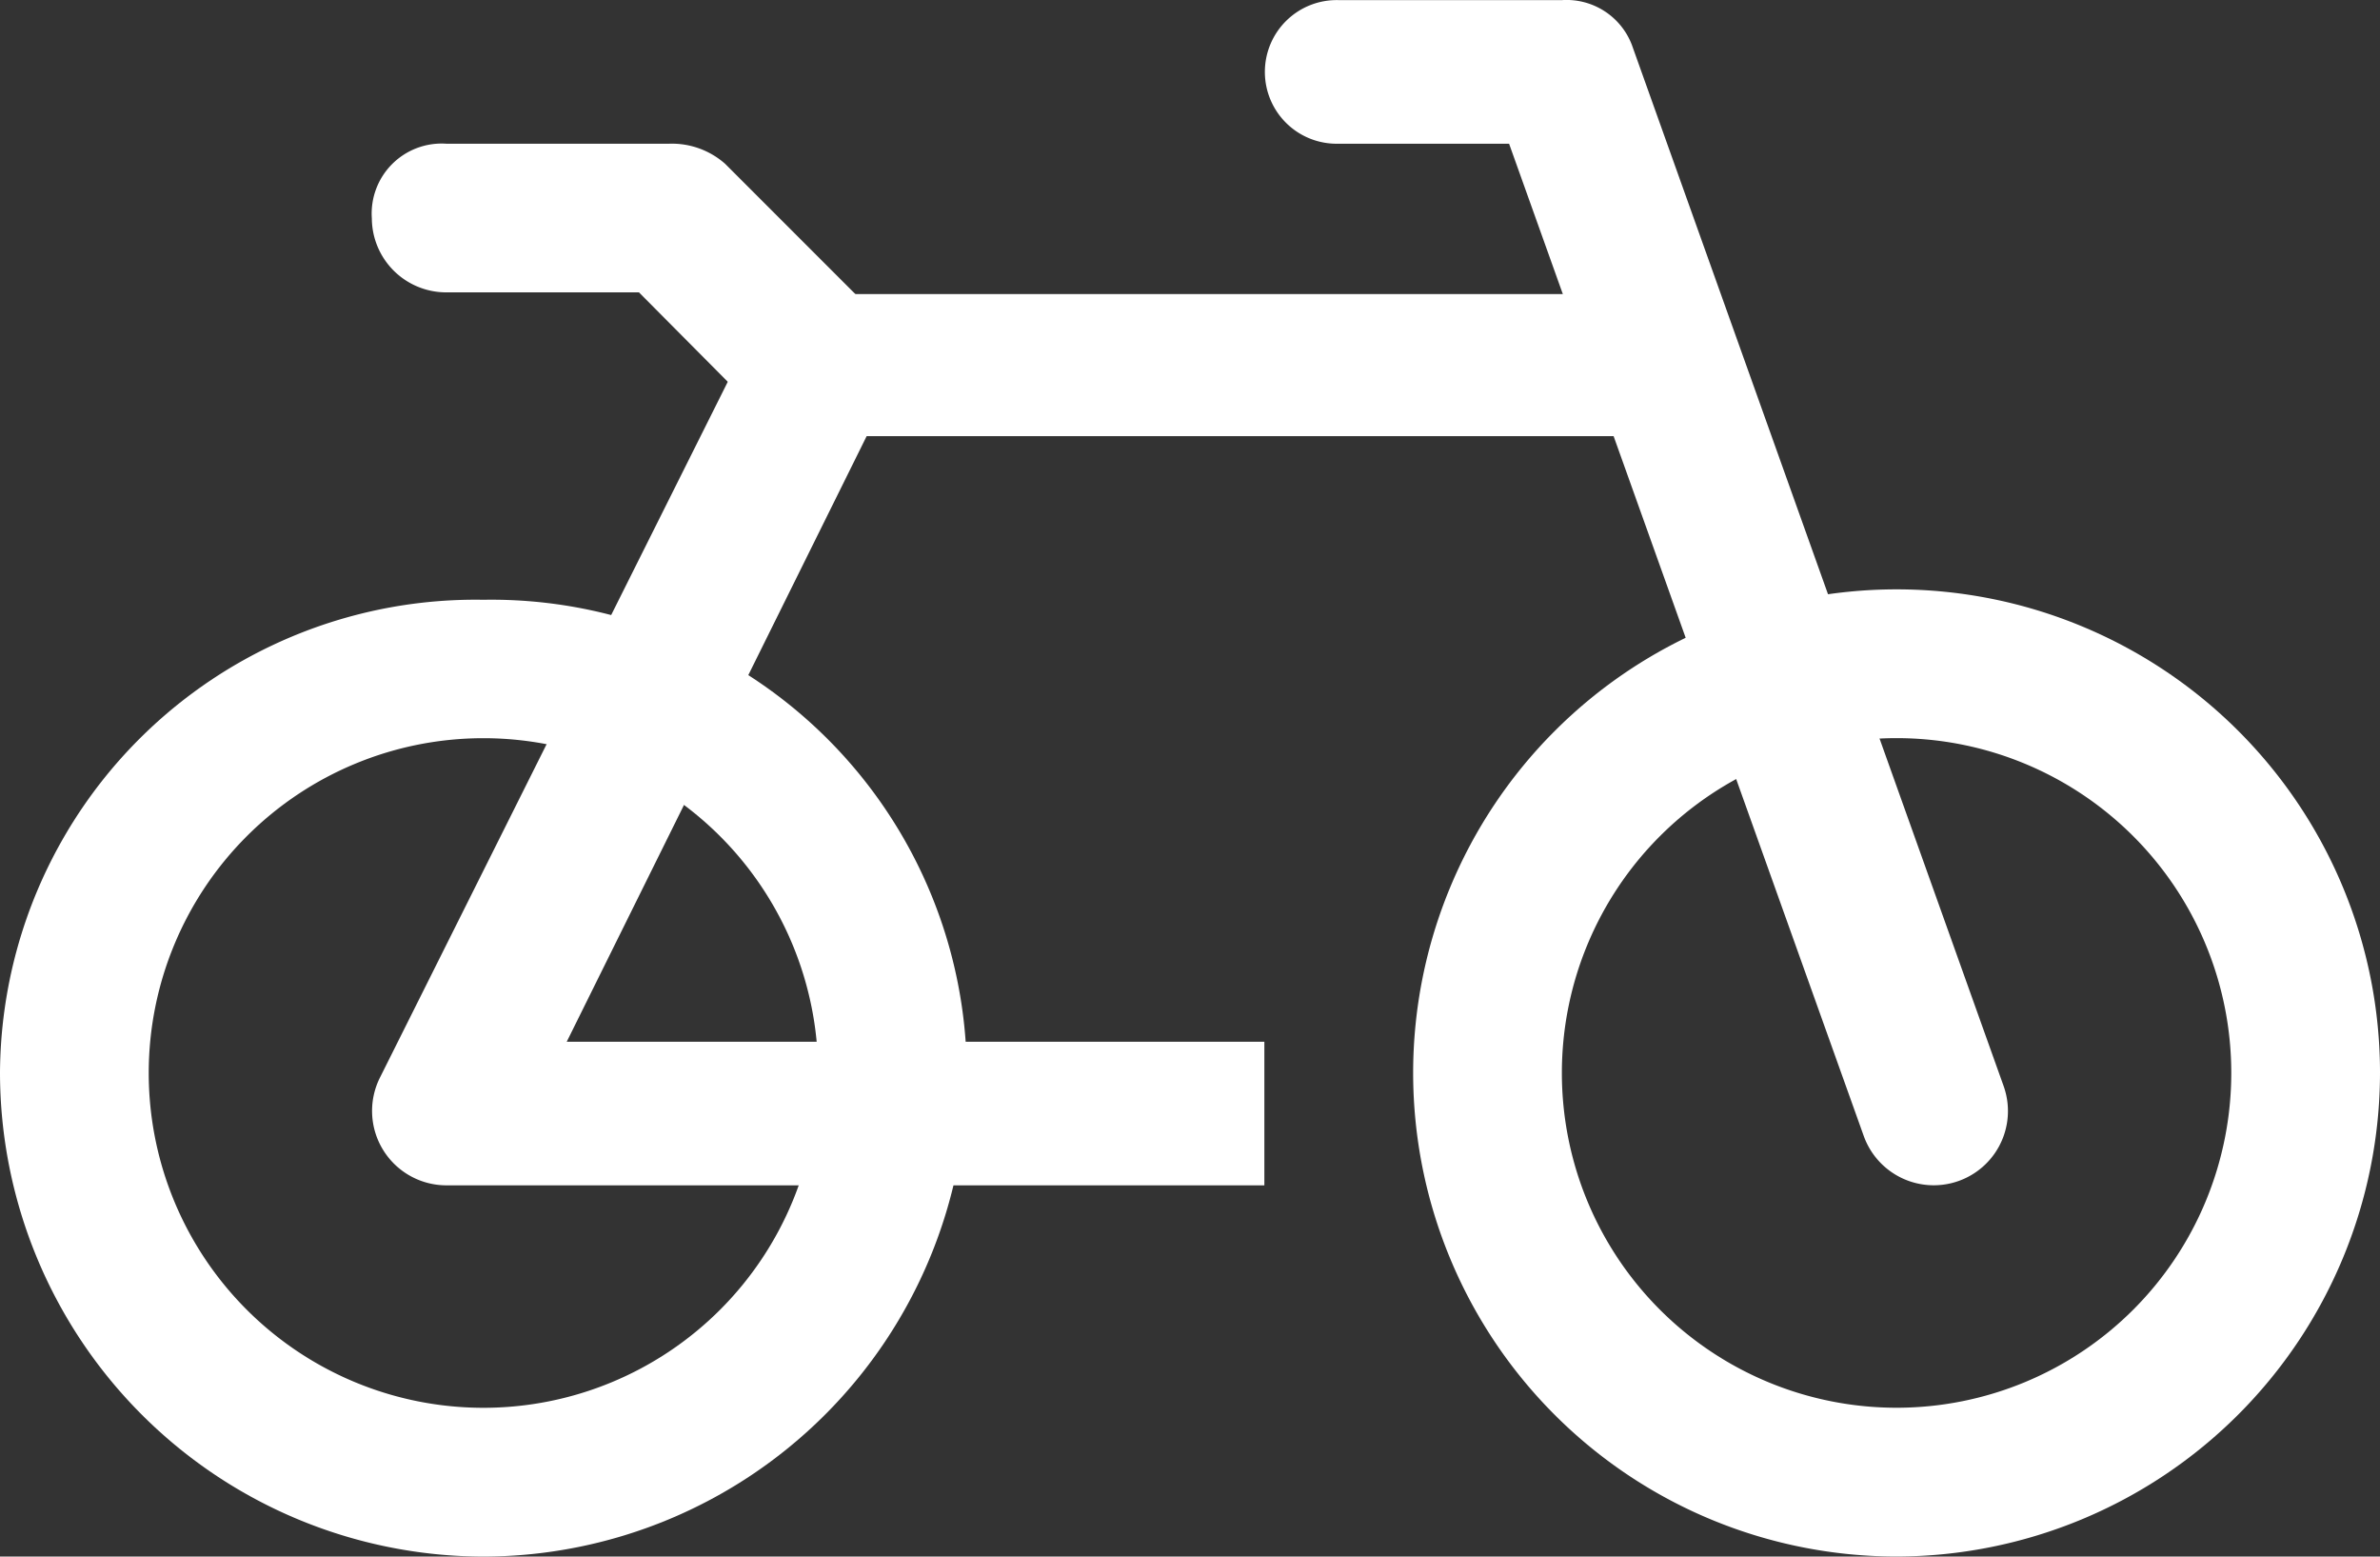 <svg xmlns="http://www.w3.org/2000/svg" width="39.543" height="25.854" viewBox="0 0 39.543 25.854"><rect x="0" y="0" width="39.543" height="25.854" fill="#333333" stroke="none"/><defs><style>.a{fill:#fff;}</style></defs><g transform="translate(-2 -8.728)"><path class="a" d="M10.032,32.682A8.045,8.045,0,0,1,2,24.649a7.9,7.9,0,0,1,8.032-7.859,7.9,7.9,0,0,1,8.032,7.859A8.045,8.045,0,0,1,10.032,32.682Zm0-13.593a5.561,5.561,0,1,0,5.561,5.561,5.561,5.561,0,0,0-5.561-5.561Z" transform="translate(0 1.9)"/><path class="a" d="M29.032,32.714a8.032,8.032,0,1,1,8.032-8.032,8.045,8.045,0,0,1-8.032,8.032Zm0-13.593a5.561,5.561,0,1,0,5.561,5.561,5.561,5.561,0,0,0-5.561-5.561Z" transform="translate(4.479 1.867)"/><path class="a" d="M21.828,27.359H8.235a1.236,1.236,0,0,1-1.1-1.792L13.314,13.21l2.2,1.112L10.237,24.974H21.828Z" transform="translate(1.179 1.057)"/><path class="a" d="M13,12.68H26.593v2.36H13Z" transform="translate(2.593 0.932)"/><path class="a" d="M30.121,28.415A1.236,1.236,0,0,1,28.96,27.6L23.066,11.115h-2.83a1.193,1.193,0,1,1,0-2.385h3.707a1.162,1.162,0,0,1,1.162.741l6.179,17.3a1.233,1.233,0,0,1-1.162,1.644Z" transform="translate(4.007 0)"/><path class="a" d="M14.415,15.6a1.236,1.236,0,0,1-.877-.358l-2.1-2.113h-3.2A1.236,1.236,0,0,1,7,11.9,1.162,1.162,0,0,1,8.236,10.66h3.707a1.335,1.335,0,0,1,.927.334l2.471,2.471a1.267,1.267,0,0,1-.927,2.138Z" transform="translate(1.178 0.455)"/></g></svg>